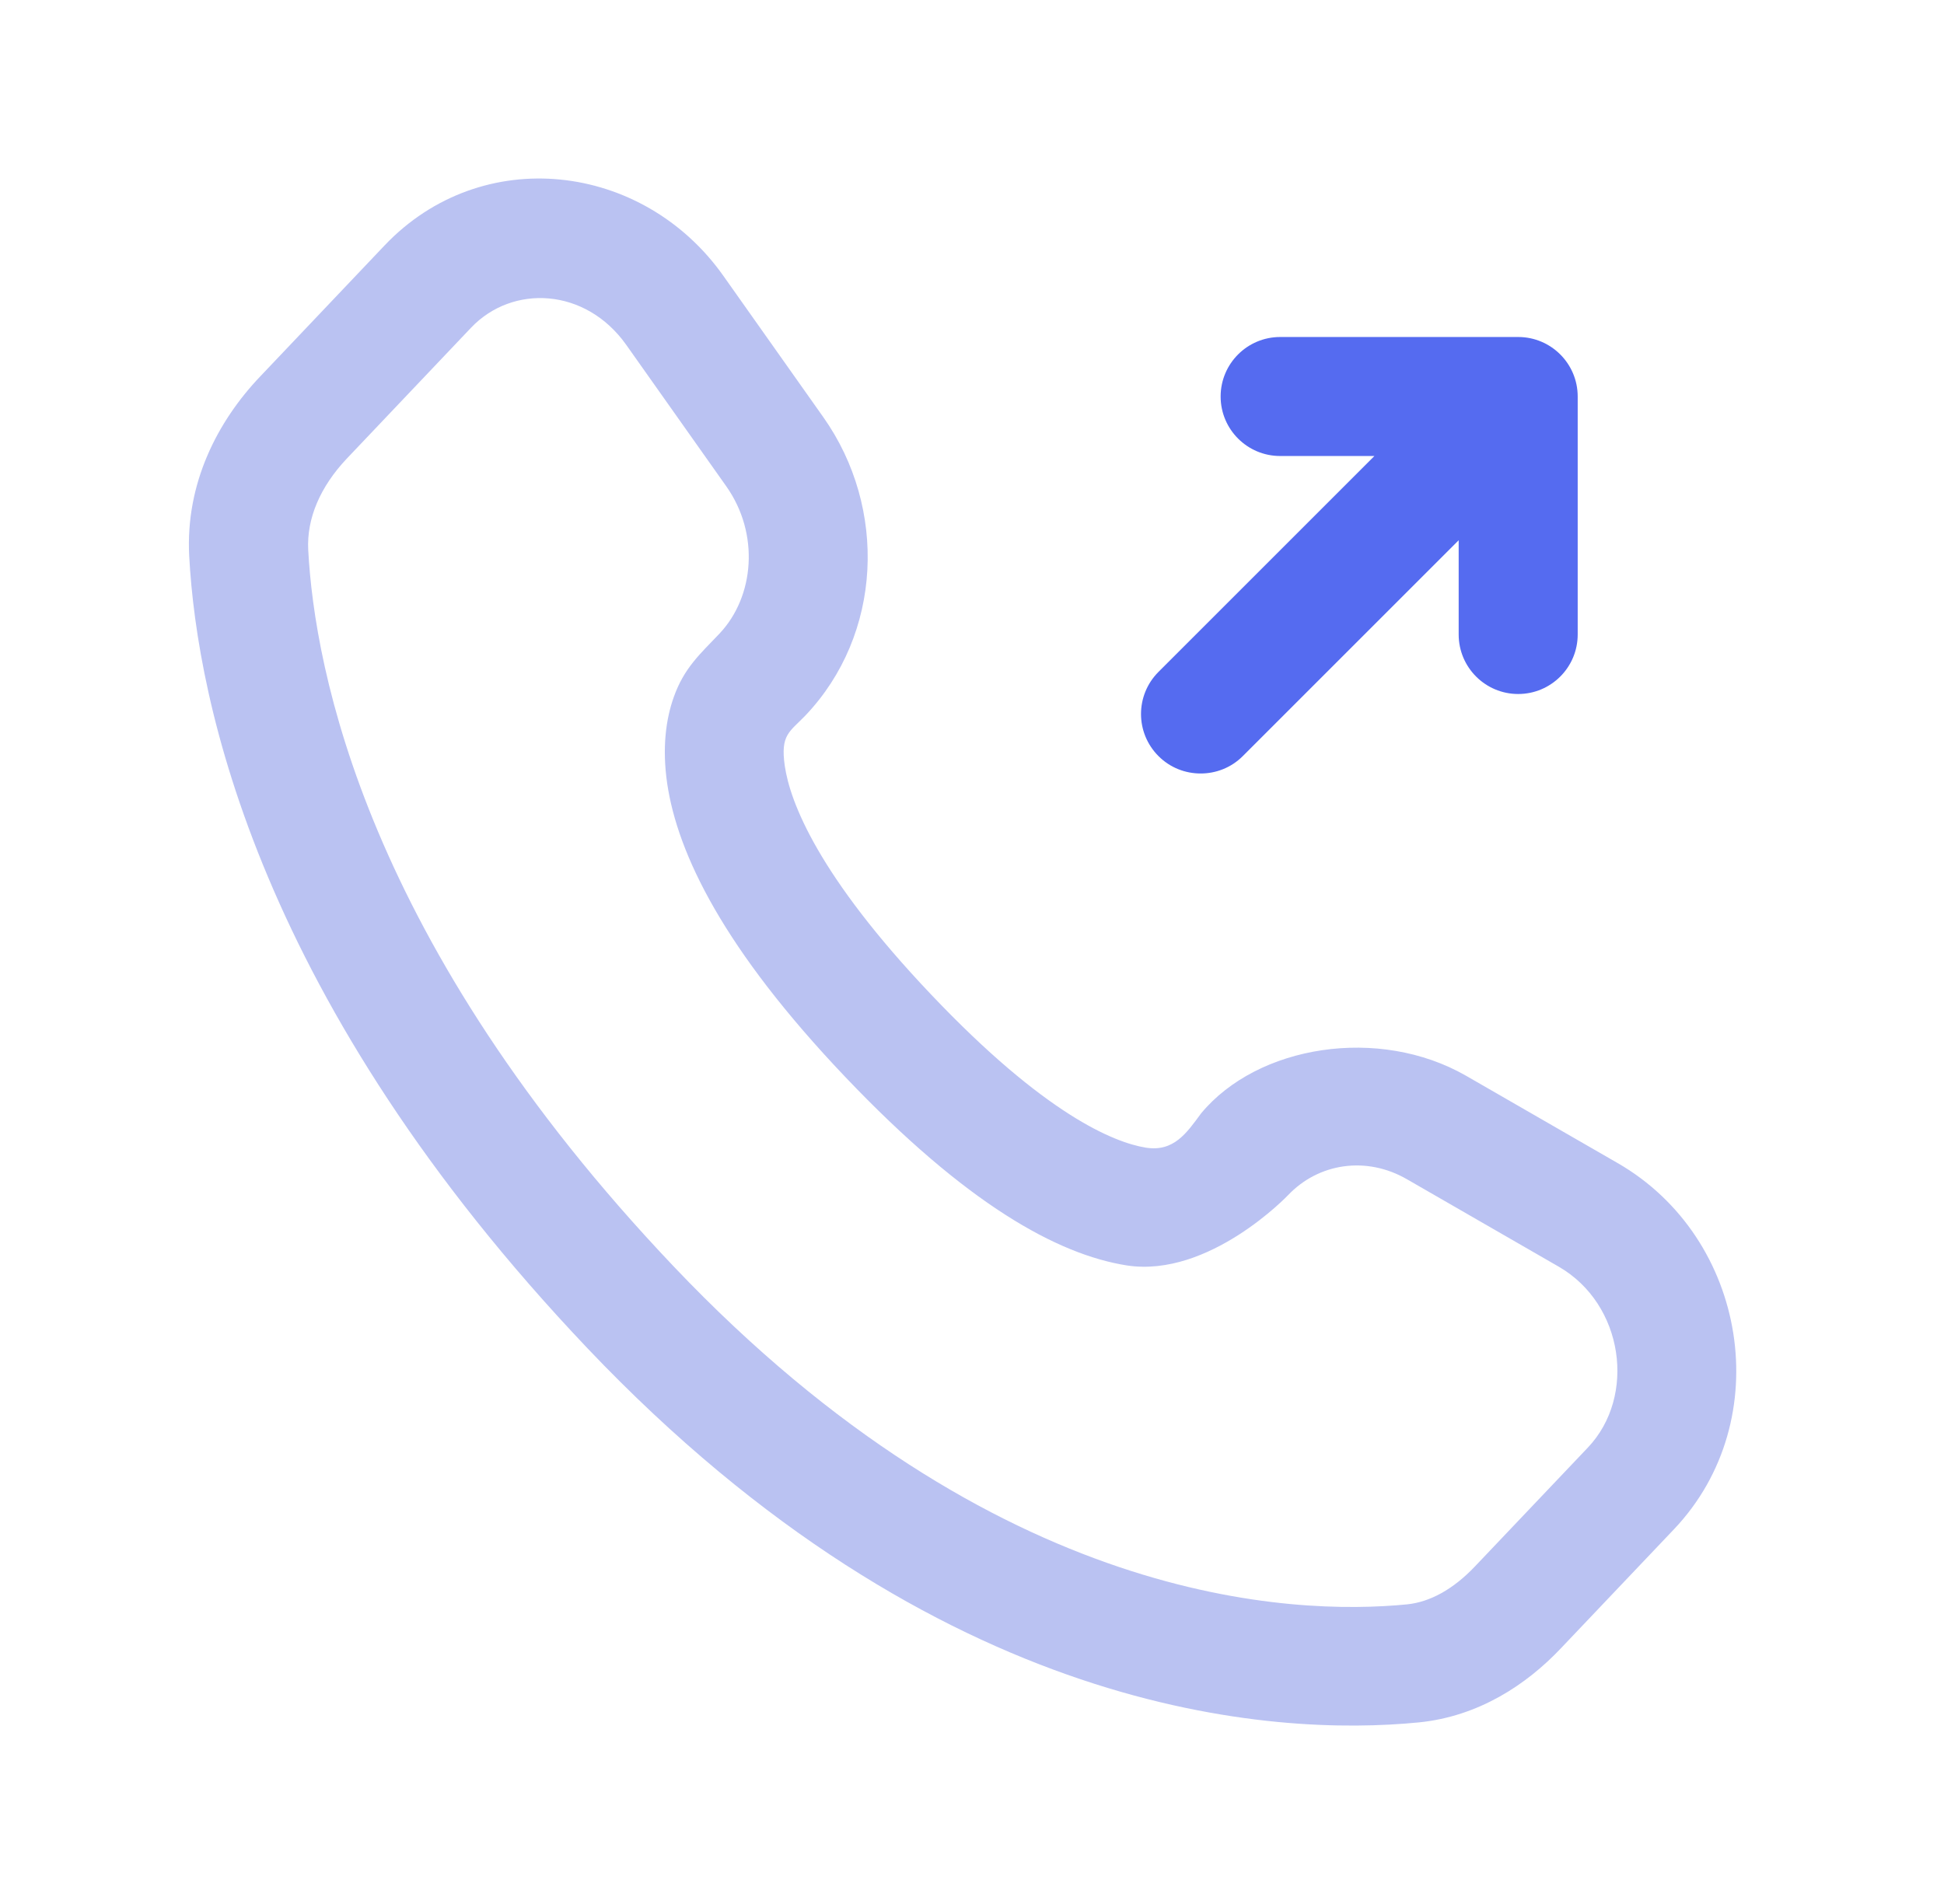 <?xml version="1.0" encoding="UTF-8"?>
<svg xmlns="http://www.w3.org/2000/svg" width="49" height="48" viewBox="0 0 49 48" fill="none">
  <path d="M30.263 19.5C29.879 19.5 29.495 19.356 29.201 19.062C28.613 18.474 28.613 17.526 29.201 16.938L34.643 11.496H32.267C31.439 11.496 30.767 10.824 30.767 9.996C30.767 9.168 31.439 8.496 32.267 8.496H38.267C39.095 8.496 39.767 9.168 39.767 9.996V15.996C39.767 16.824 39.095 17.496 38.267 17.496C37.439 17.496 36.767 16.824 36.767 15.996V13.62L31.325 19.062C31.031 19.356 30.647 19.5 30.263 19.5Z" fill="#556BF0"></path>
  <path d="M40.775 29.322L36.953 27.12C34.757 25.86 31.703 26.346 30.275 28.068C30.269 28.074 30.281 28.062 30.275 28.068C29.909 28.566 29.585 29.046 28.877 28.932C28.073 28.8 26.333 28.092 23.471 25.074C20.615 22.068 19.913 20.214 19.781 19.308C19.667 18.516 19.901 18.456 20.303 18.036C22.241 15.996 22.373 12.81 20.753 10.518L18.233 6.954C16.205 4.086 12.149 3.606 9.695 6.186L6.557 9.492C5.483 10.62 4.673 12.186 4.769 14.016C4.967 17.712 6.539 25.284 14.807 33.99C23.663 43.308 32.117 43.782 35.765 43.422C37.259 43.272 38.471 42.48 39.353 41.544L42.197 38.55C44.801 35.802 44.045 31.206 40.775 29.322ZM32.465 30.132C33.233 29.322 34.439 29.136 35.465 29.73L39.287 31.932C40.931 32.88 41.249 35.202 40.025 36.492L37.181 39.486C36.623 40.074 36.041 40.386 35.471 40.446C32.603 40.728 25.115 40.488 16.985 31.932C9.233 23.772 7.931 16.884 7.769 13.866C7.727 13.068 8.075 12.27 8.735 11.568L11.873 8.262C12.917 7.164 14.759 7.248 15.785 8.694L18.305 12.258C19.151 13.452 19.019 15.042 18.131 15.978C17.645 16.488 17.243 16.842 16.985 17.568C16.787 18.12 16.685 18.846 16.817 19.752C17.081 21.534 18.245 23.934 21.305 27.15C24.353 30.354 26.651 31.626 28.403 31.902C30.479 32.22 32.465 30.132 32.465 30.132Z" fill="#BAC2F2"></path>
</svg>
